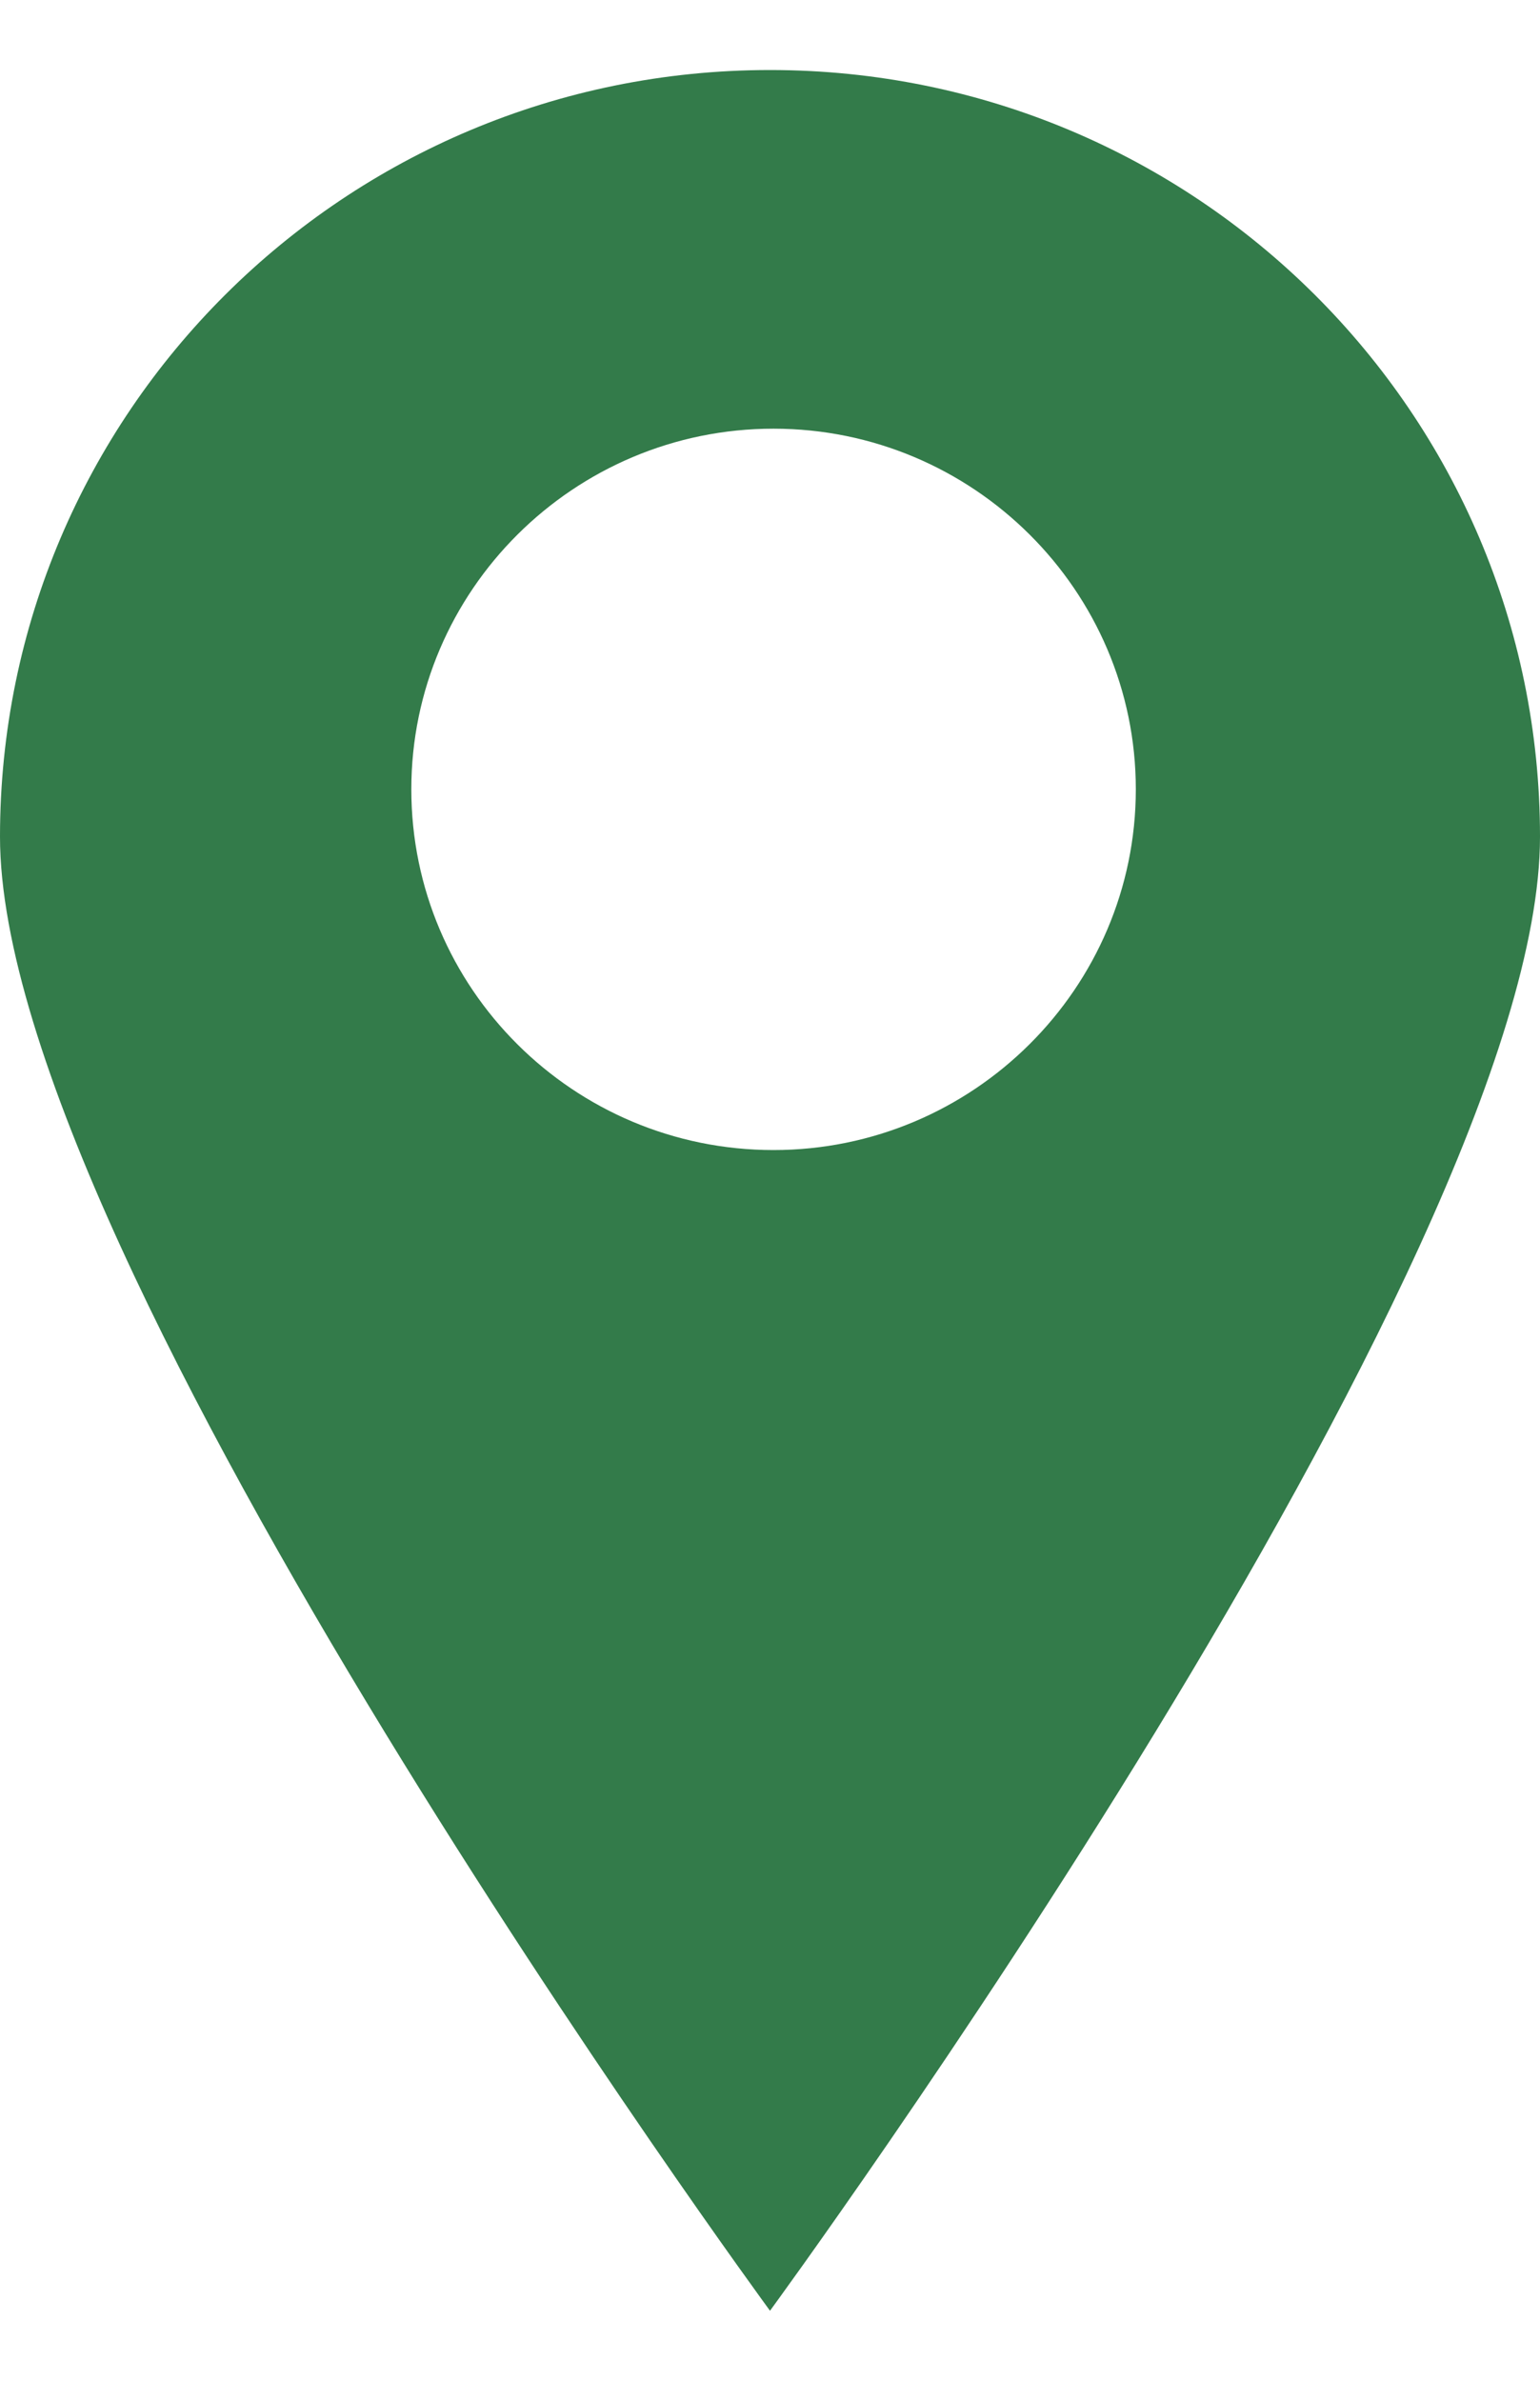 <svg width="11" height="17" viewBox="0 0 11 17" fill="none" xmlns="http://www.w3.org/2000/svg">
<g clip-path="url(#clip0_87_4722)">
<path d="M5.5 0.5C2.461 0.5 0 2.95 0 5.975C0 9 5.5 16.5 5.5 16.5C5.5 16.5 11 9 11 5.975C11 2.95 8.539 0.5 5.5 0.5ZM5.525 8.212C4.095 8.212 2.938 7.056 2.938 5.636C2.938 4.217 4.1 3.061 5.525 3.061C6.951 3.061 8.113 4.217 8.113 5.636C8.113 7.056 6.951 8.212 5.525 8.212Z" fill="#337B4A"/>
</g>
<defs>
<clipPath id="clip0_87_4722">
<rect width="11" height="16" fill="white" transform="translate(0 0.5)"/>
</clipPath>
</defs>
</svg>
